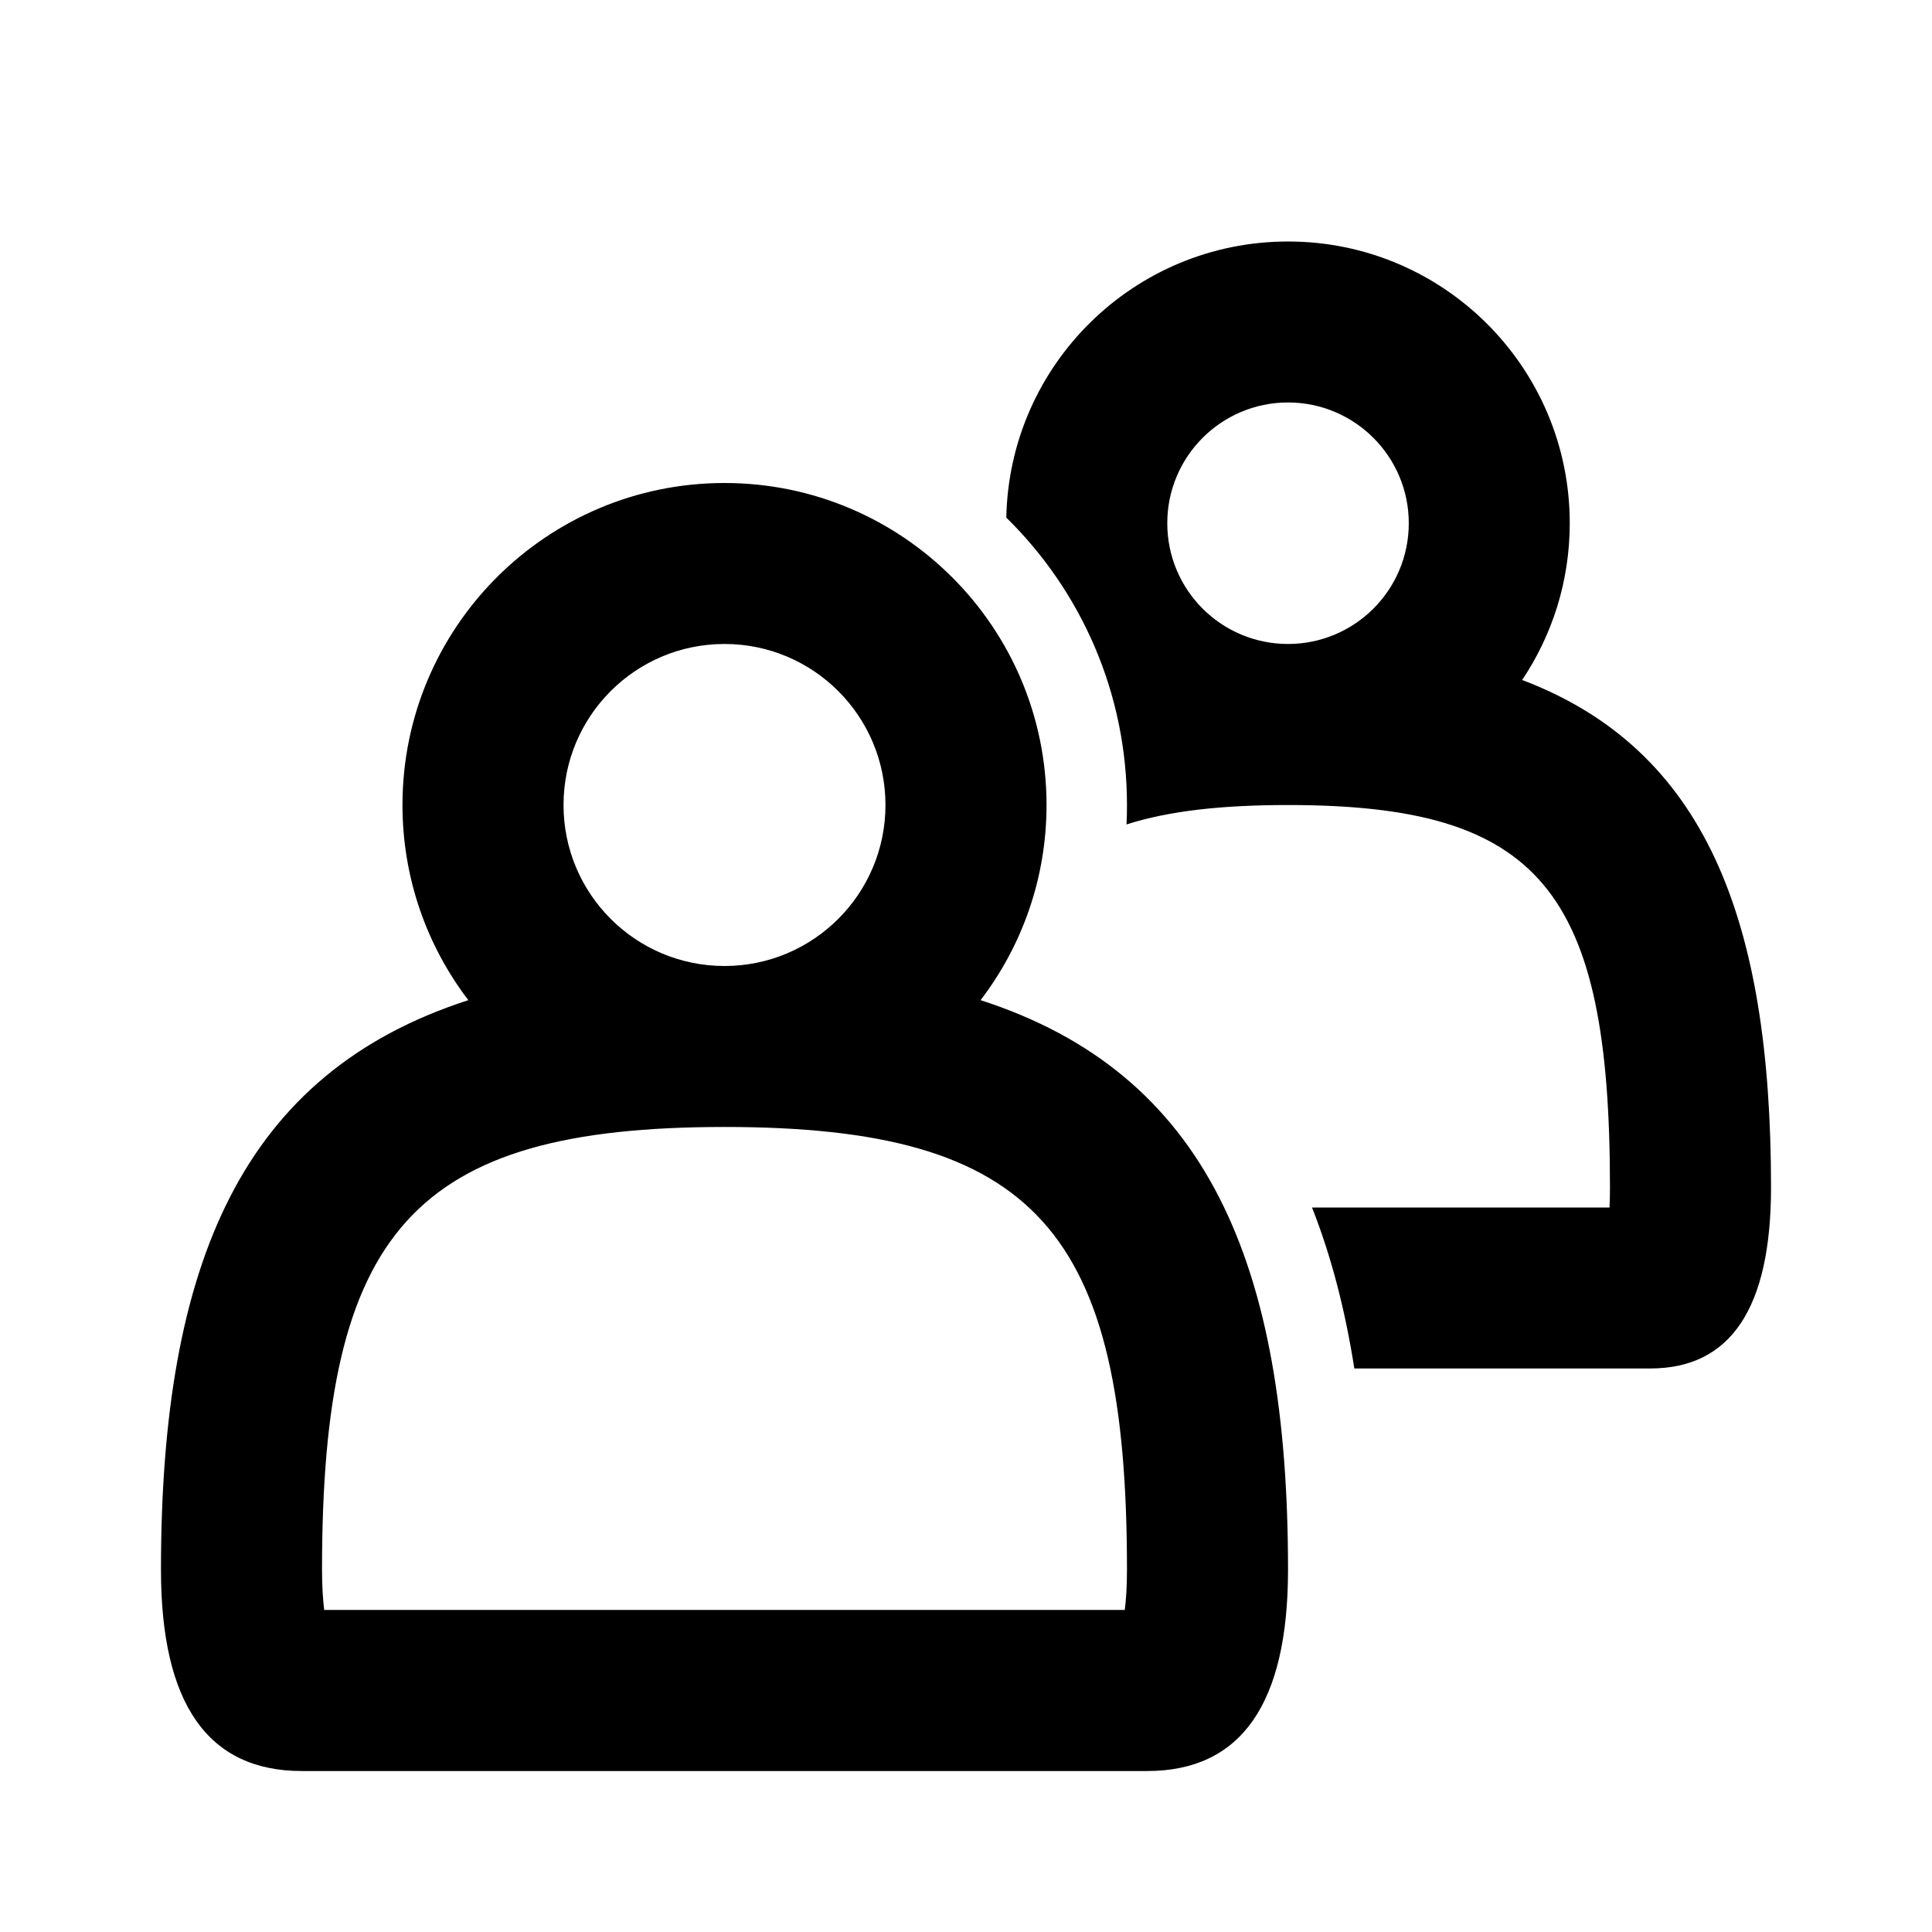 <svg width="22" height="22" viewBox="0 0 22 22" xmlns="http://www.w3.org/2000/svg">
<path fill-rule="evenodd" clip-rule="evenodd" d="M18.792 15.583H15.422C15.316 14.908 15.157 14.298 14.94 13.75H18.328C18.331 13.684 18.333 13.608 18.333 13.521C18.333 10.131 17.531 9.167 14.667 9.167C13.922 9.167 13.316 9.232 12.828 9.388C12.832 9.315 12.833 9.241 12.833 9.167C12.833 7.885 12.307 6.726 11.459 5.894C11.493 4.152 12.916 2.75 14.667 2.75C16.439 2.75 17.875 4.186 17.875 5.958C17.875 6.619 17.675 7.233 17.333 7.743C19.414 8.532 20.167 10.458 20.167 13.521C20.167 14.896 19.708 15.583 18.792 15.583ZM16.042 5.958C16.042 6.718 15.426 7.333 14.667 7.333C13.907 7.333 13.292 6.718 13.292 5.958C13.292 5.199 13.907 4.583 14.667 4.583C15.426 4.583 16.042 5.199 16.042 5.958ZM3.437 20.167C2.368 20.167 1.833 19.403 1.833 17.875C1.833 14.382 2.759 12.22 5.333 11.389C4.863 10.773 4.583 10.002 4.583 9.167C4.583 7.142 6.225 5.5 8.25 5.5C10.275 5.5 11.917 7.142 11.917 9.167C11.917 10.002 11.637 10.773 11.166 11.389C13.741 12.22 14.667 14.382 14.667 17.875C14.667 19.403 14.132 20.167 13.062 20.167H3.437ZM10.083 9.167C10.083 10.179 9.262 11 8.25 11C7.237 11 6.417 10.179 6.417 9.167C6.417 8.154 7.237 7.333 8.25 7.333C9.262 7.333 10.083 8.154 10.083 9.167ZM12.833 17.875C12.833 18.071 12.822 18.224 12.808 18.333H3.692C3.678 18.224 3.667 18.071 3.667 17.875C3.667 14.019 4.703 12.833 8.25 12.833C11.797 12.833 12.833 14.019 12.833 17.875Z" />
</svg>
